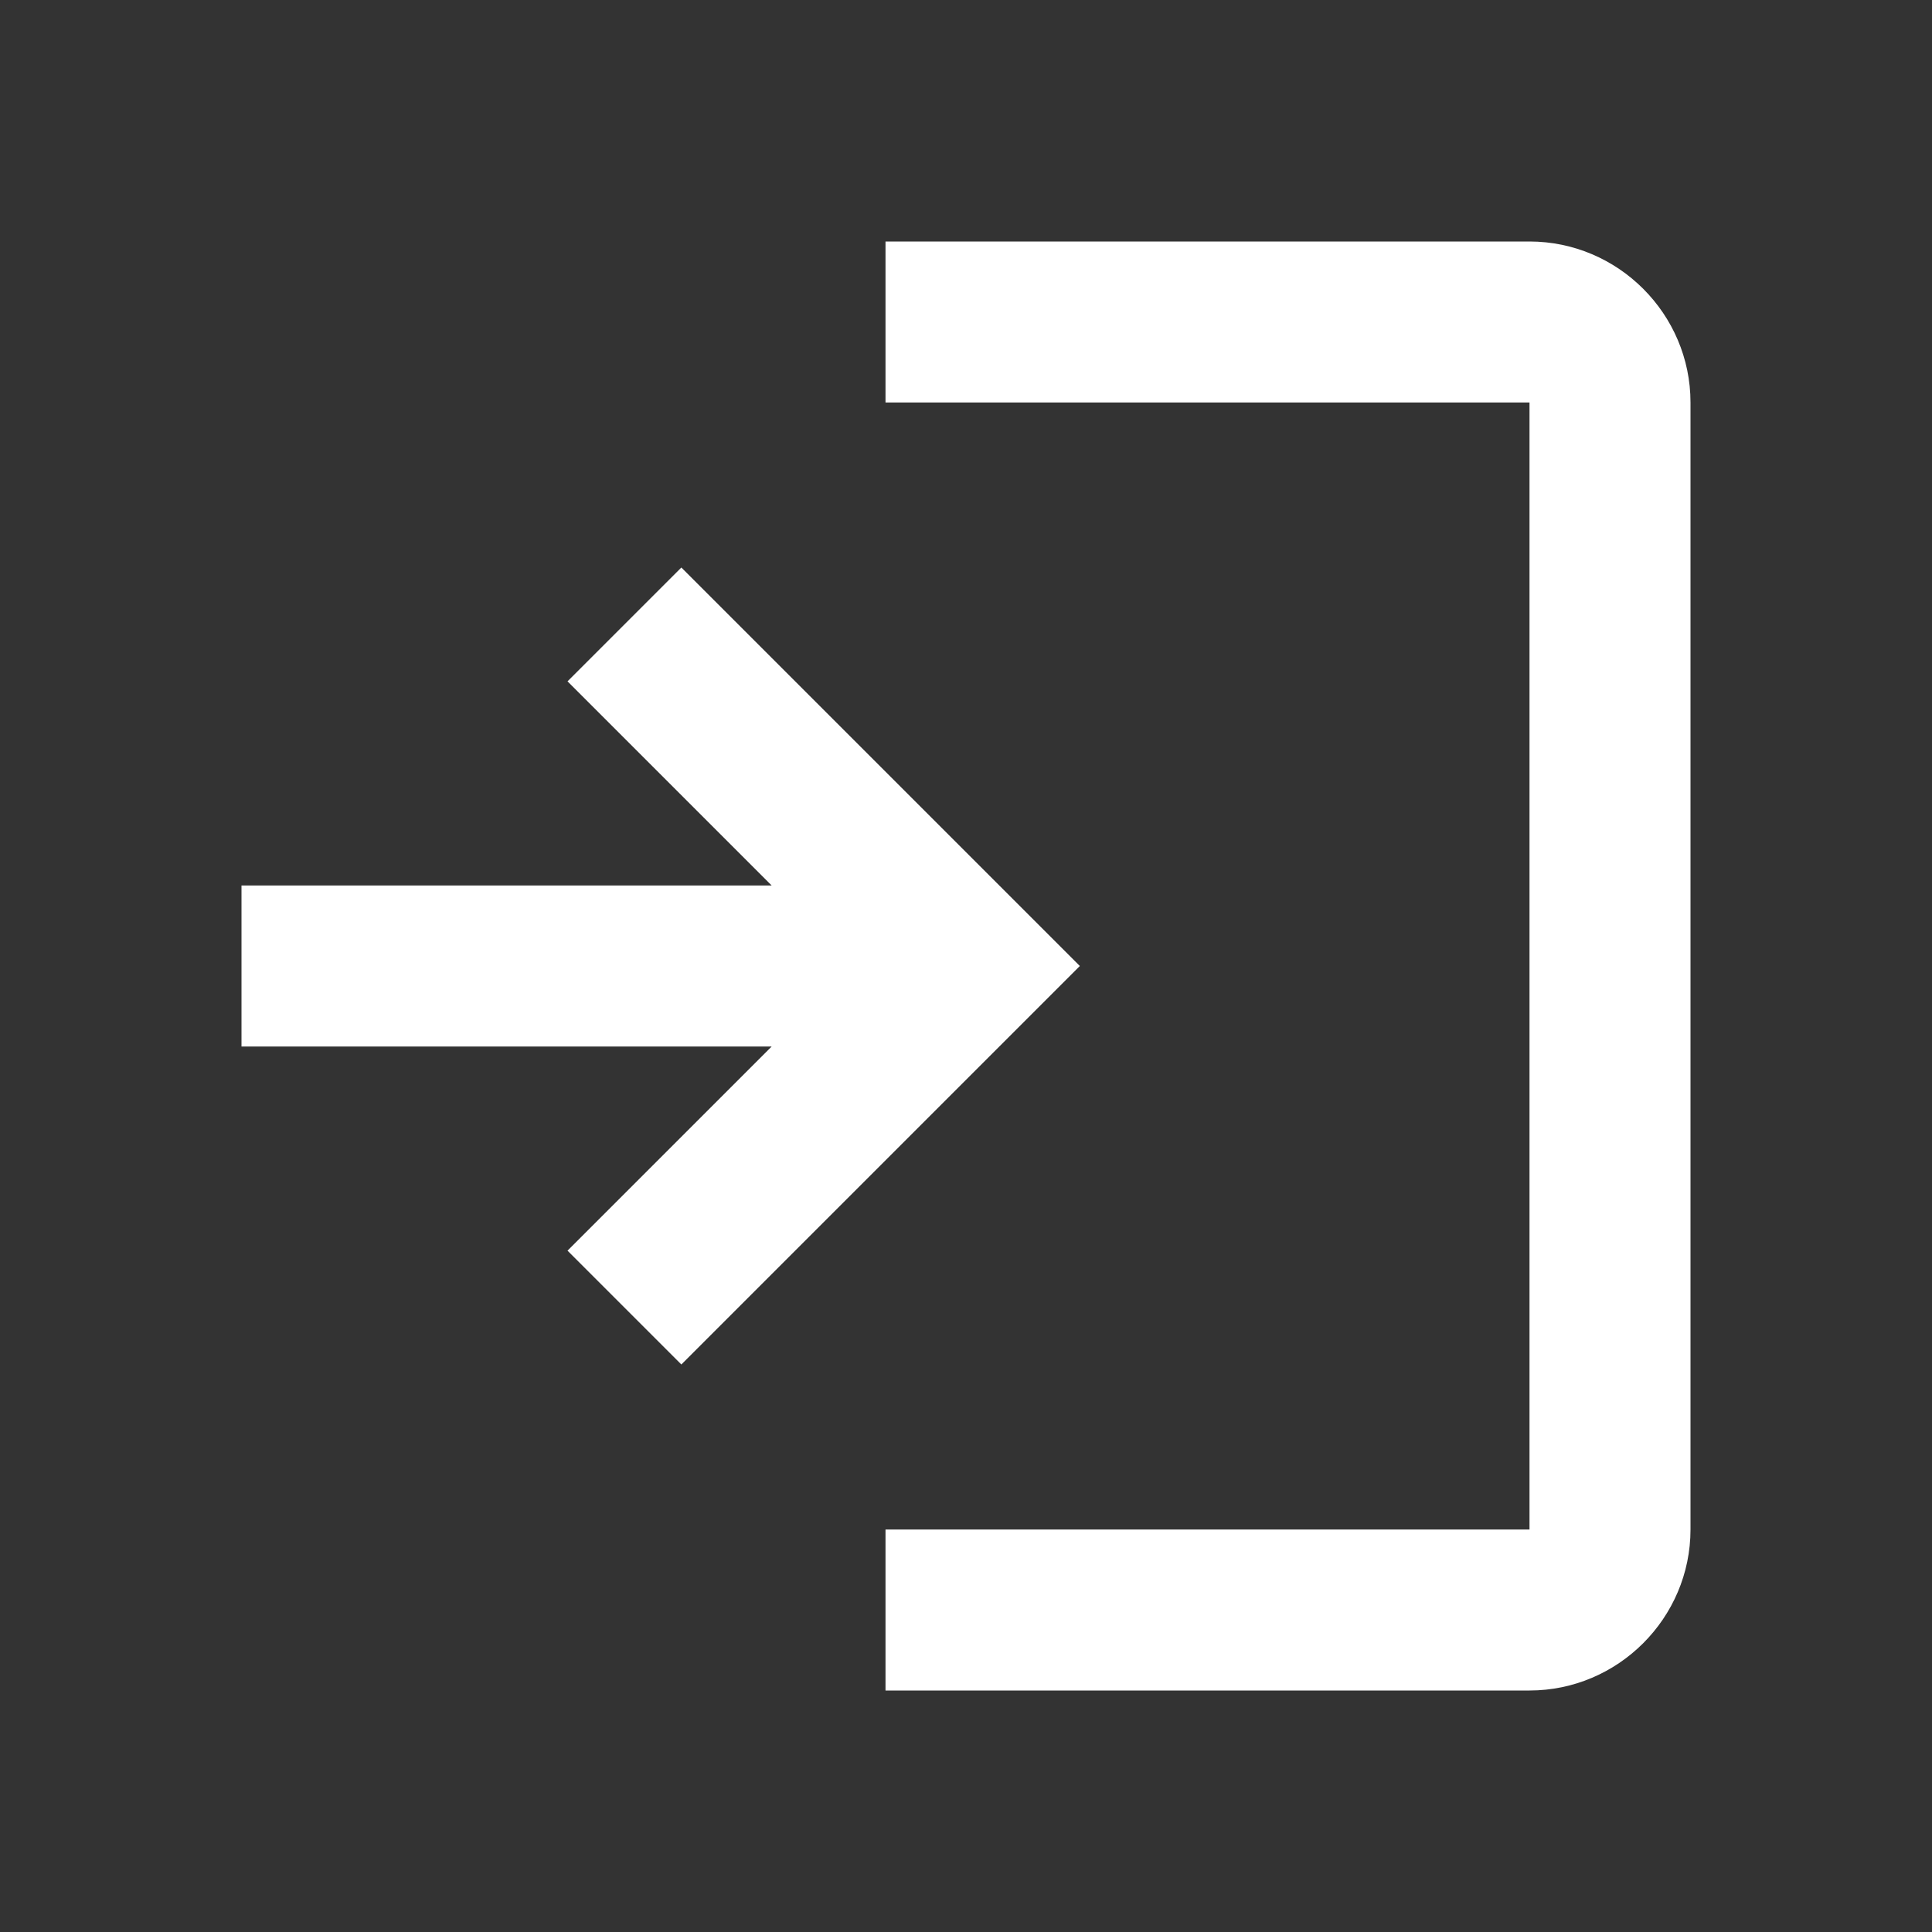 <svg width="24" height="24" viewBox="0 0 24 24" fill="none" xmlns="http://www.w3.org/2000/svg">
<rect x="0" y="0" width="24" height="24" fill="#333333" stroke="none"/>
<path fill-rule="evenodd" clip-rule="evenodd" d="M9.586 11L7.05 8.464L8.464 7.05L13.414 12L8.464 16.95L7.05 15.536L9.586 13H3V11H9.586ZM11 3H19C20.1 3 21 3.9 21 5V19C21 20.1 20.1 21 19 21H11V19H19V5H11V3Z" fill="#ffffff"/>
</svg>

